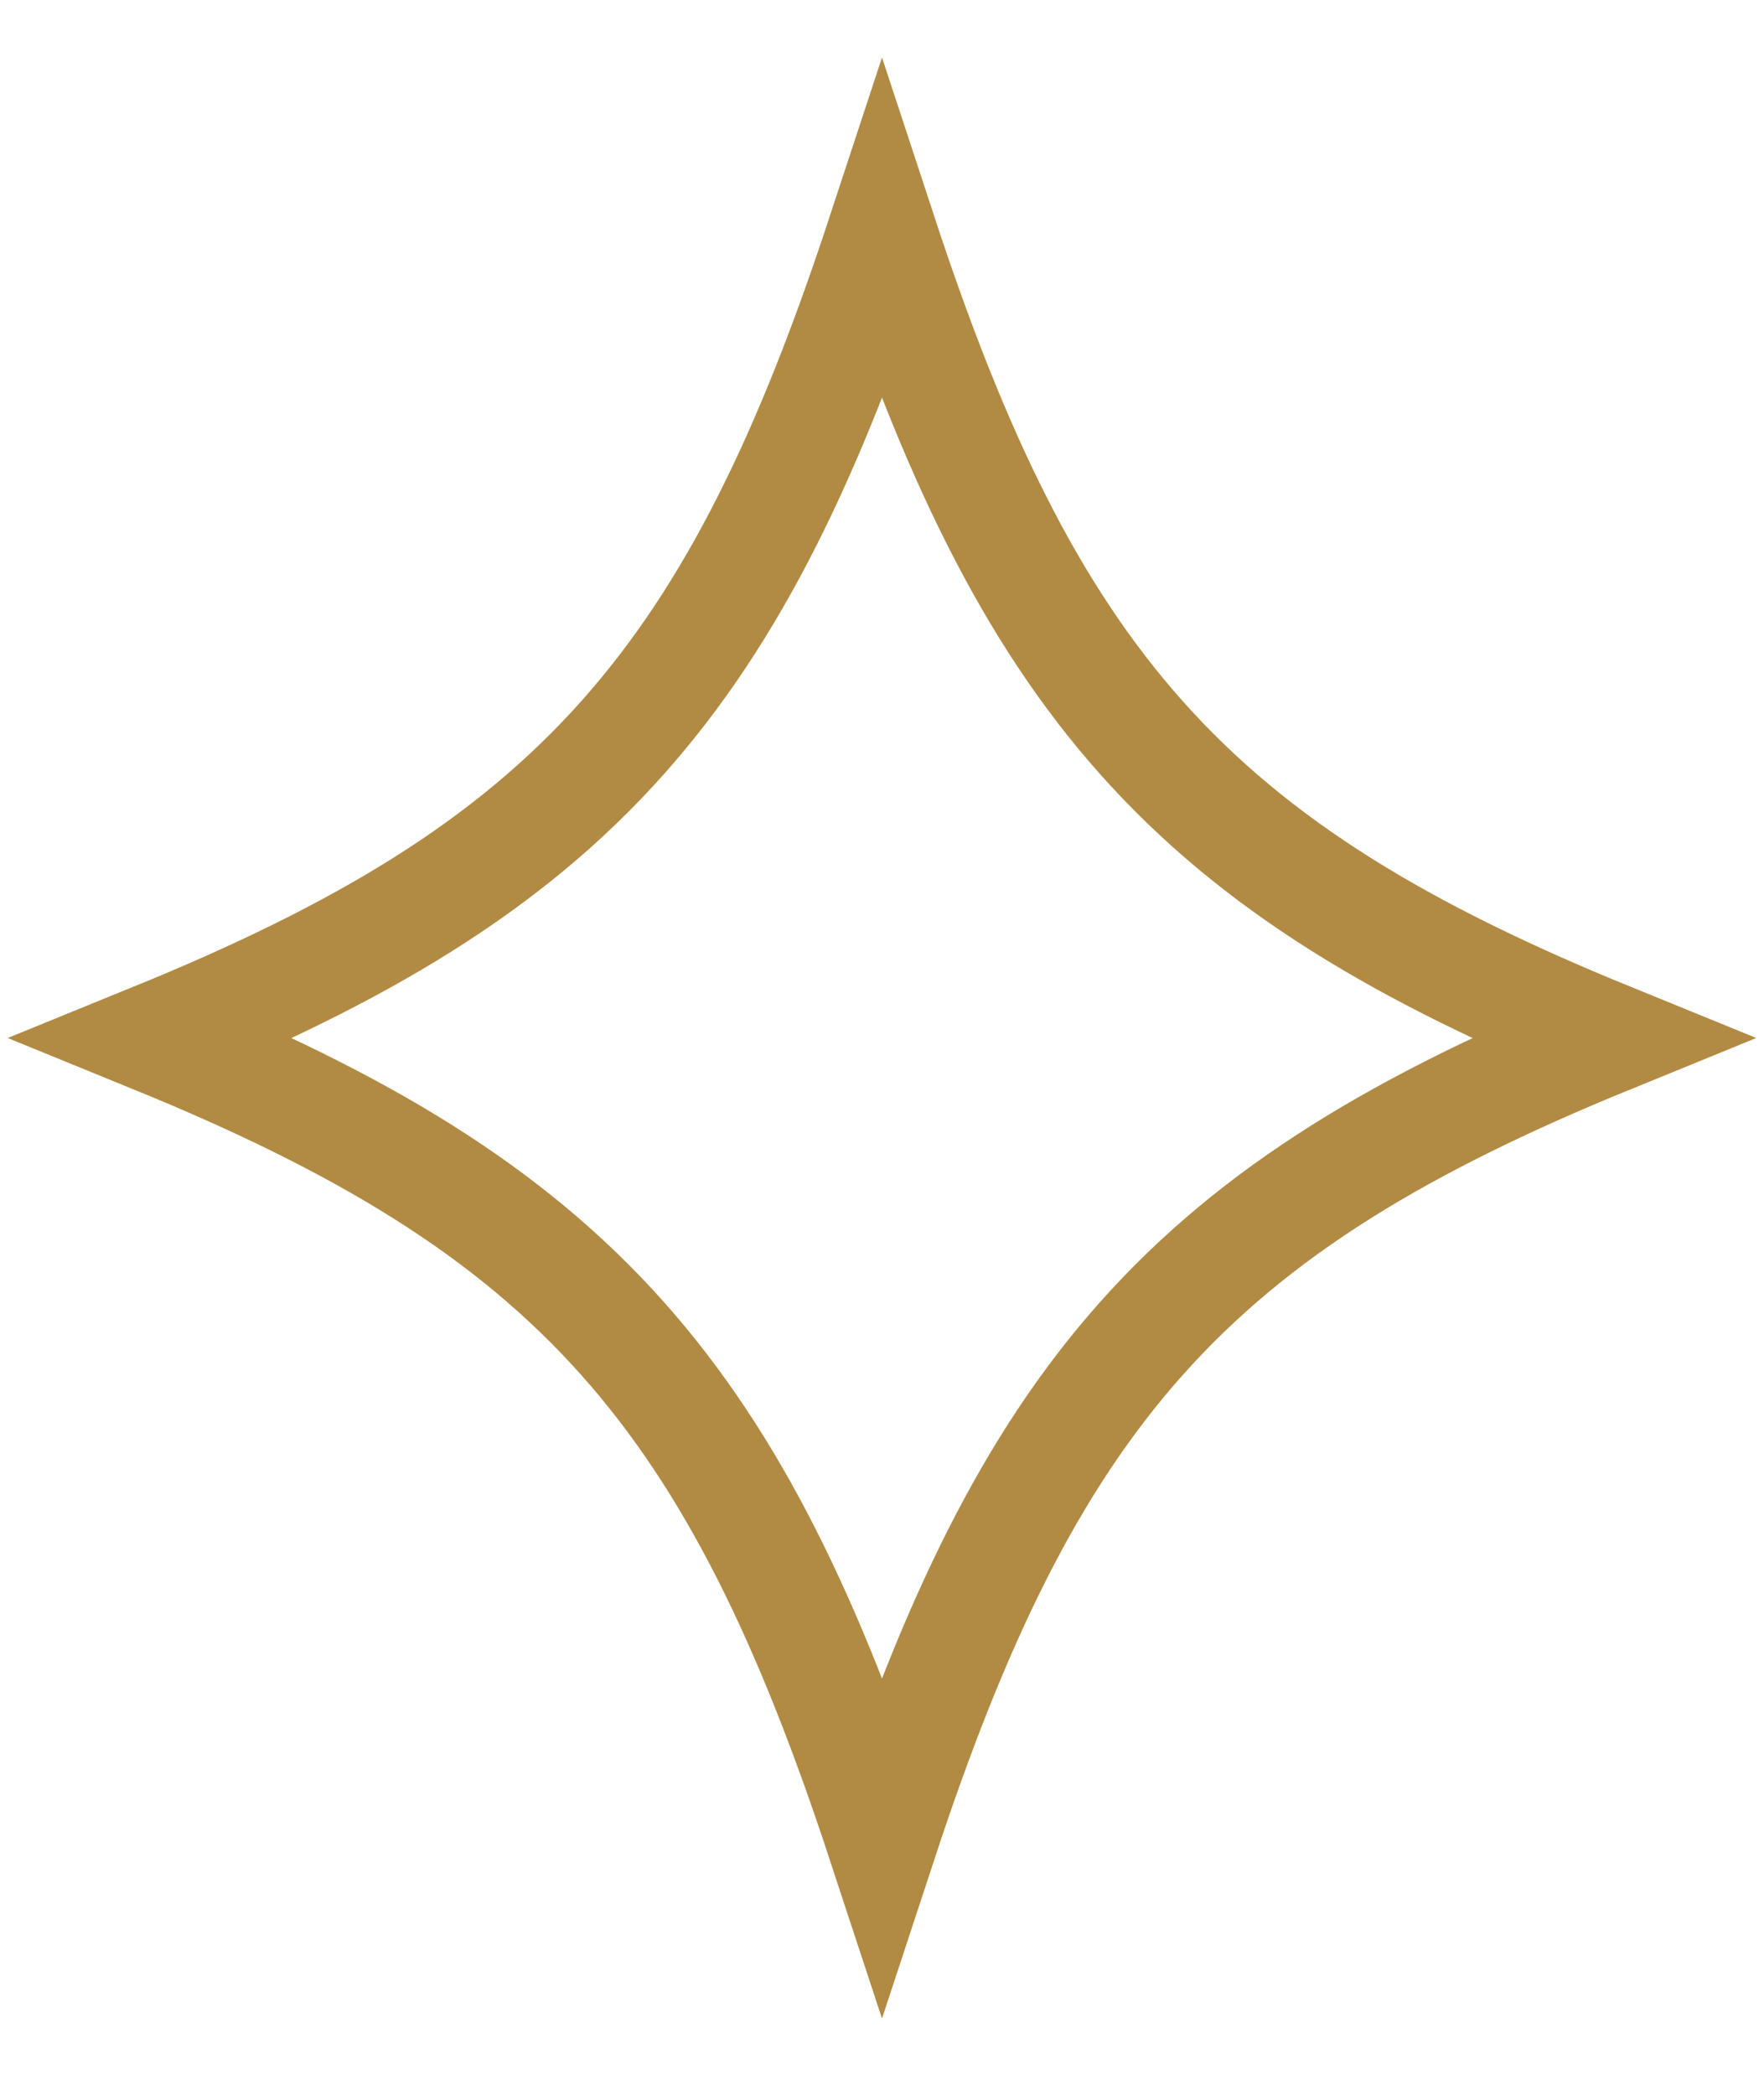 <svg width="16" height="19" viewBox="0 0 16 19" fill="none" xmlns="http://www.w3.org/2000/svg">
<path d="M10.348 6.685C11.387 7.854 12.729 8.65 14.606 9.415C12.729 10.181 11.387 10.977 10.348 12.146C9.347 13.272 8.657 14.711 8 16.708C7.343 14.711 6.653 13.272 5.652 12.146C4.613 10.977 3.271 10.181 1.394 9.415C3.271 8.65 4.613 7.854 5.652 6.685C6.653 5.559 7.343 4.12 8 2.122C8.657 4.12 9.347 5.559 10.348 6.685Z" stroke="#B18B43"/>
</svg>
